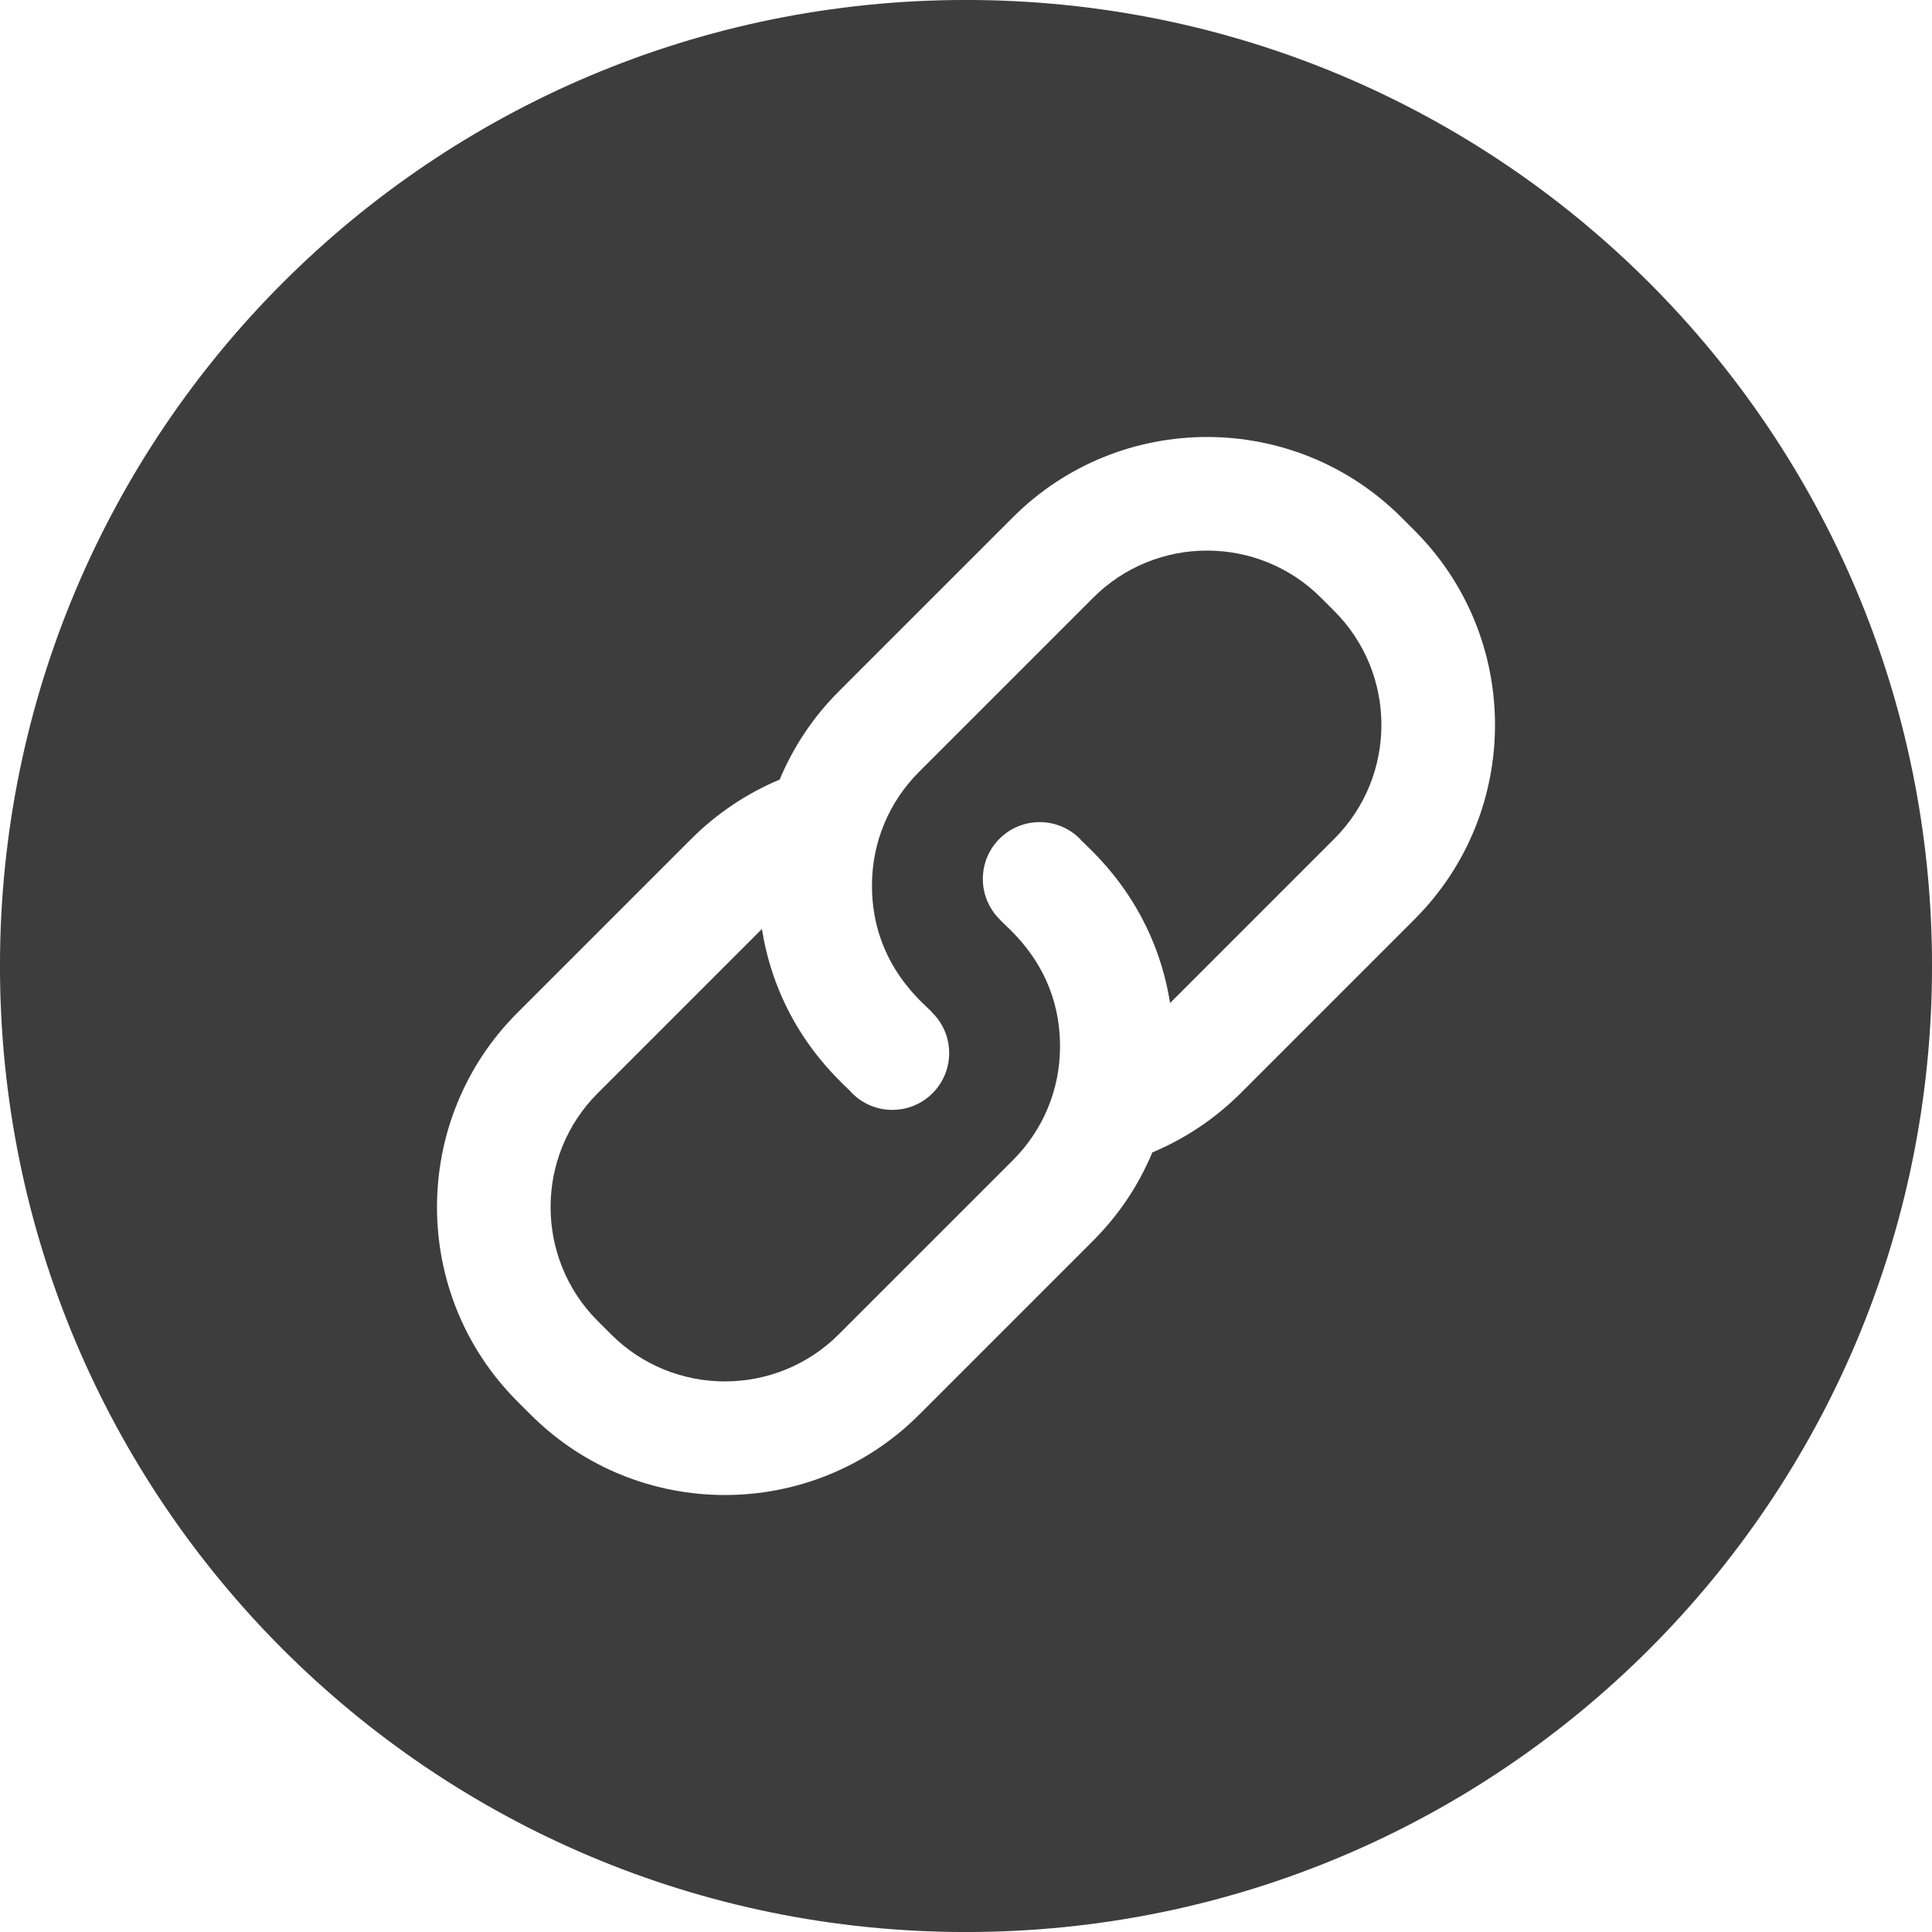 <?xml version="1.0" encoding="UTF-8" standalone="no"?><svg xmlns="http://www.w3.org/2000/svg" xmlns:xlink="http://www.w3.org/1999/xlink" fill="#3d3d3d" height="509.8" preserveAspectRatio="xMidYMid meet" version="1" viewBox="1.1 1.1 509.8 509.8" width="509.8" zoomAndPan="magnify"><g><g id="change1_1"><path d="M349.657,158.808c-16.564-16.564-43.517-16.564-60.082,0l-45.946,45.945c-8.024,8.024-12.443,18.693-12.443,30.041 c0,21.402,14.619,31.687,15.978,33.577c5.856,5.855,5.856,15.35,0,21.205c-5.855,5.855-15.35,5.855-21.205,0 c-1.507-2.016-19.428-15.709-23.809-43.343l-43.342,43.343c-16.564,16.564-16.564,43.517,0,60.082l3.535,3.535 c16.564,16.564,43.517,16.564,60.082,0l45.946-45.945c8.024-8.024,12.443-18.693,12.443-30.041 c0-21.402-14.619-31.687-15.978-33.577c-5.856-5.855-5.856-15.35,0-21.205c5.855-5.855,15.35-5.855,21.205,0 c1.507,2.016,19.428,15.709,23.809,43.343l43.342-43.343c16.564-16.564,16.564-43.517,0-60.082L349.657,158.808z"/><path d="M256,1.093C115.12,1.093,1.093,115.1,1.093,256C1.093,396.88,115.1,510.907,256,510.907 c140.88,0,254.907-114.007,254.907-254.907C510.907,115.12,396.9,1.093,256,1.093z M374.397,243.63l-45.945,45.946 c-6.682,6.681-14.628,11.989-23.286,15.617c-3.529,8.46-8.717,16.387-15.59,23.26l-45.946,45.945 c-28.254,28.254-74.23,28.262-102.492,0l-3.535-3.535c-28.257-28.257-28.257-74.235,0-102.492l45.945-45.946 c6.682-6.681,14.628-11.99,23.286-15.617c3.529-8.46,8.717-16.386,15.59-23.259l45.946-45.945 c28.257-28.256,74.235-28.258,102.492,0l3.535,3.535C402.655,169.395,402.655,215.372,374.397,243.63z"/></g></g></svg>